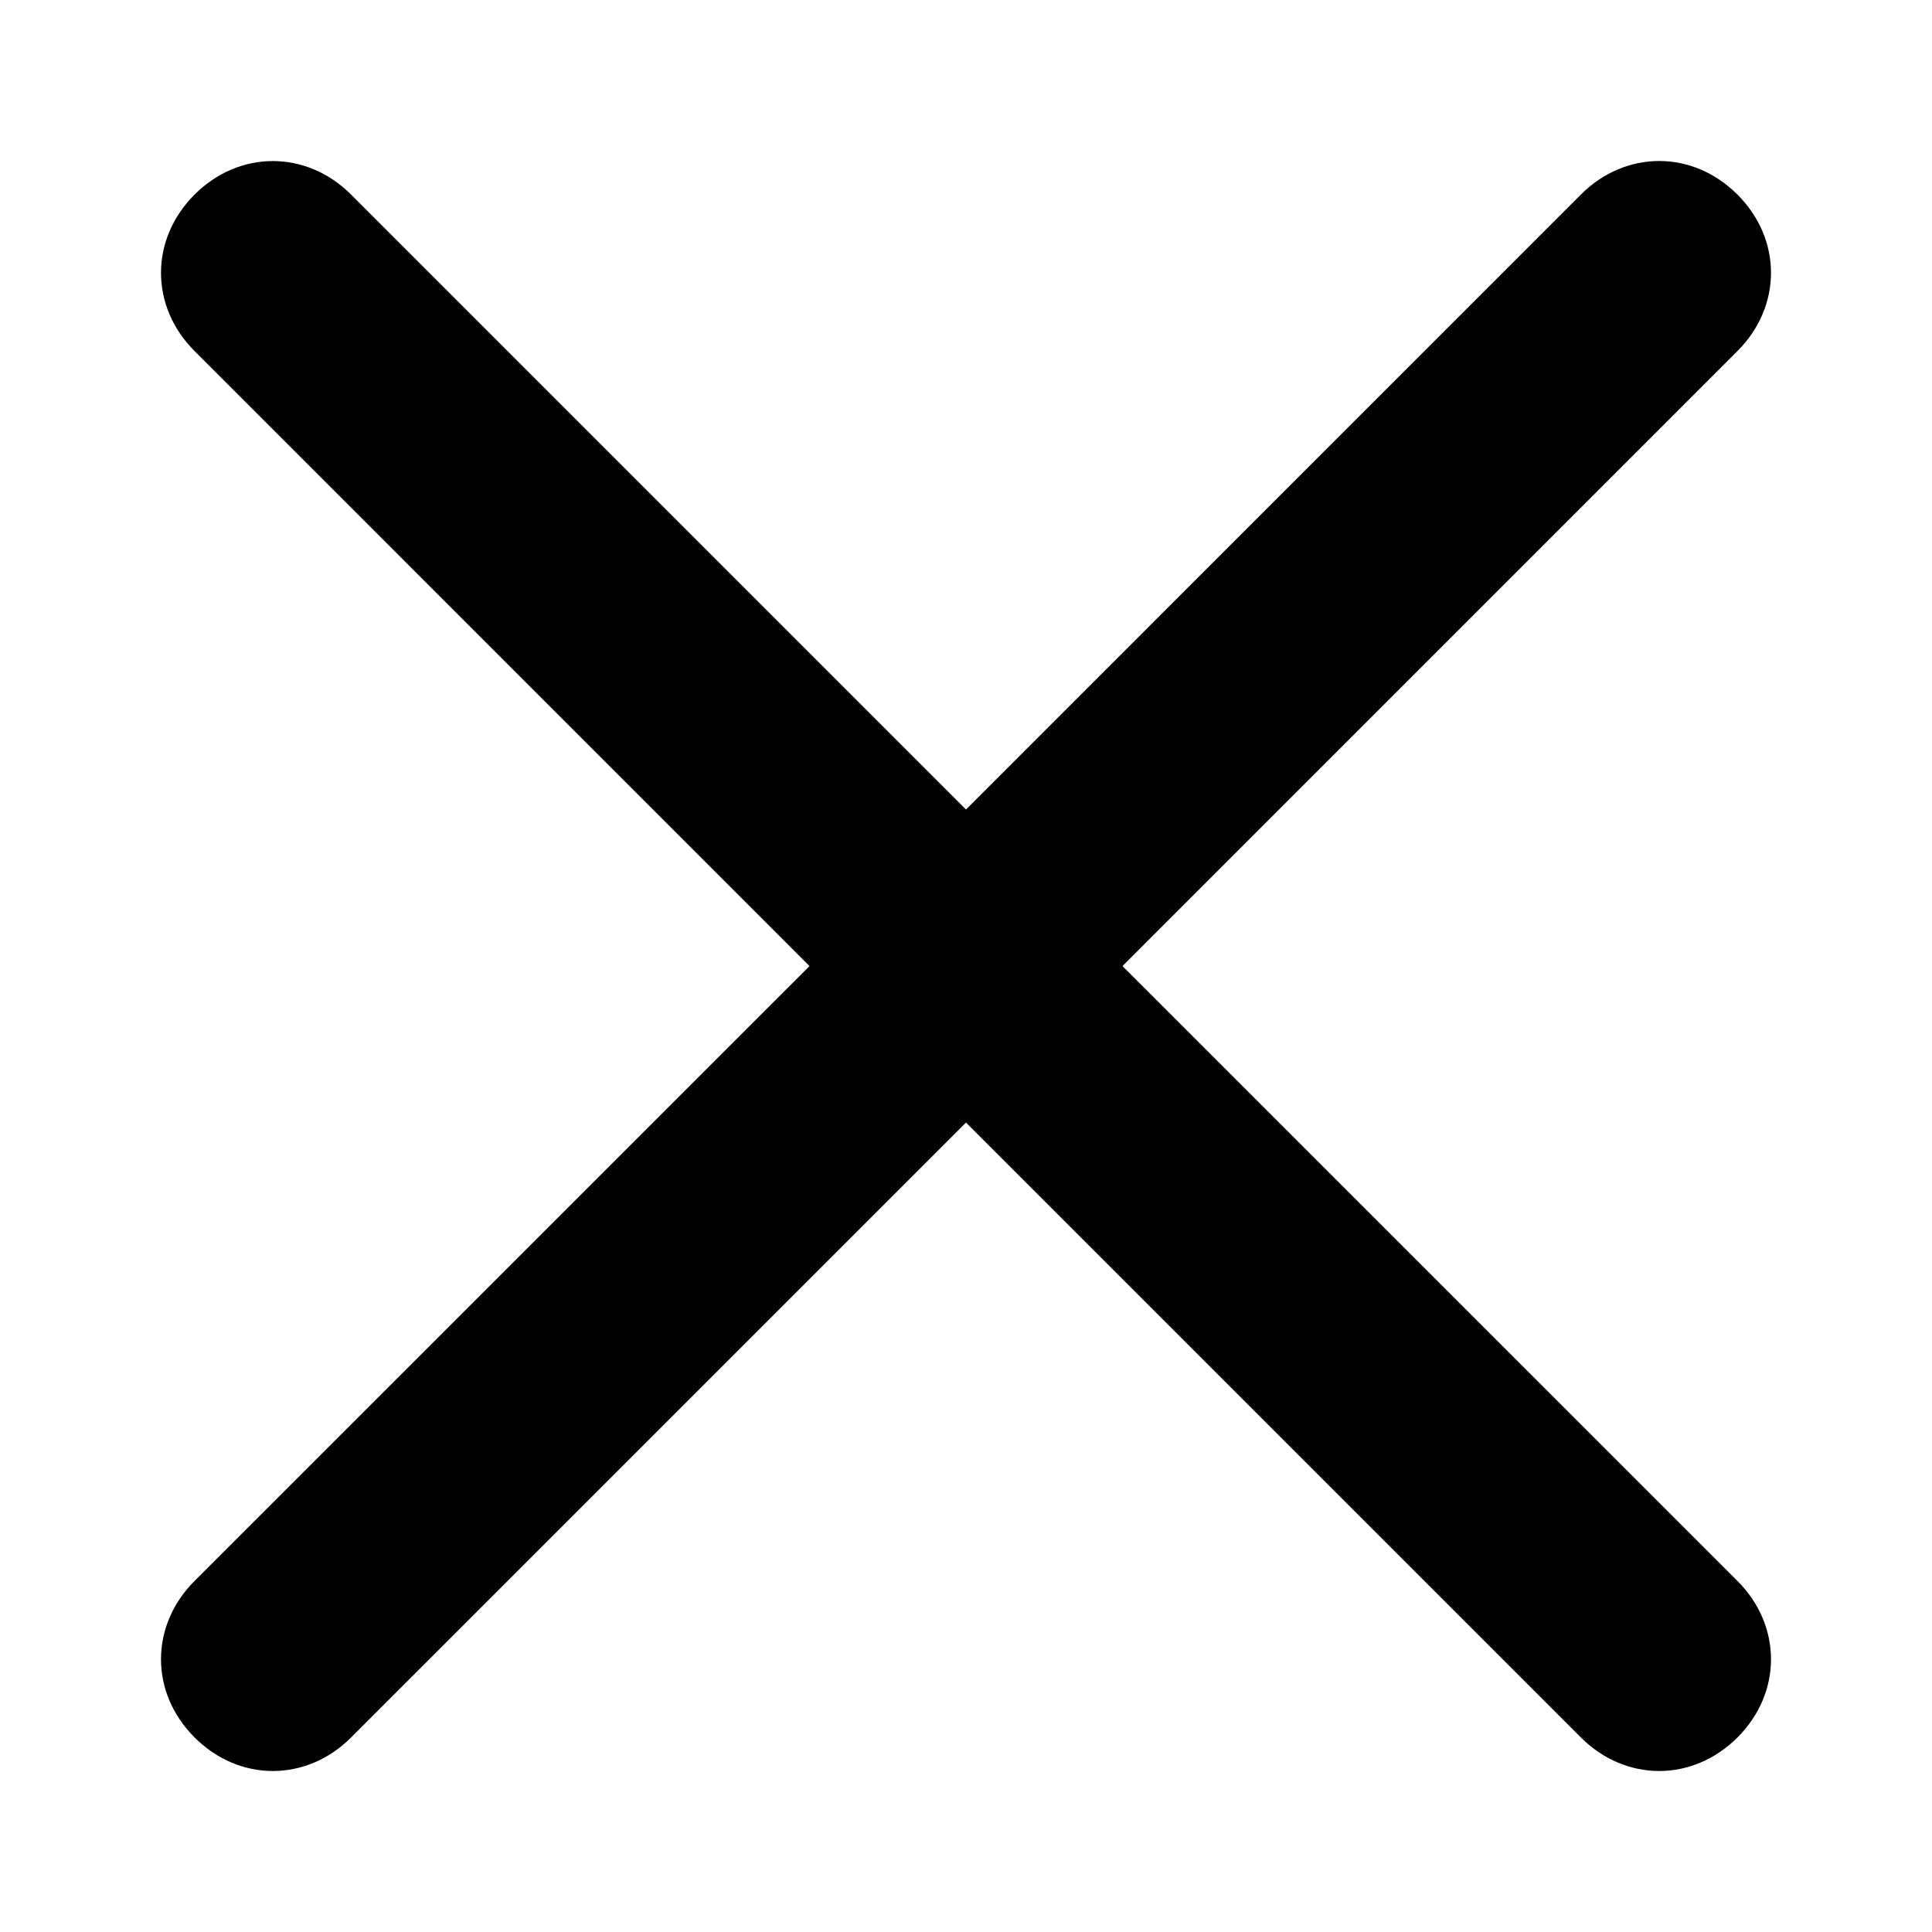 <svg width="24" height="24" viewBox="0 0 24 24" fill="none" xmlns="http://www.w3.org/2000/svg">
<path d="M13.944 12.001L21.583 4.361C22.139 3.805 22.139 2.972 21.583 2.417C21.027 1.861 20.194 1.861 19.638 2.417L12 10.056L4.361 2.417C3.806 1.862 2.973 1.862 2.417 2.417C1.861 2.973 1.861 3.806 2.417 4.361L10.056 12.001L2.417 19.639C1.861 20.195 1.861 21.028 2.417 21.583C2.695 21.861 3.042 22 3.389 22C3.737 22 4.084 21.861 4.361 21.584L12 13.945L19.638 21.583C19.916 21.861 20.264 22 20.611 22C20.958 22 21.305 21.861 21.583 21.584C22.139 21.028 22.139 20.195 21.583 19.639L13.944 12.001Z" fill="black"/>
</svg>
